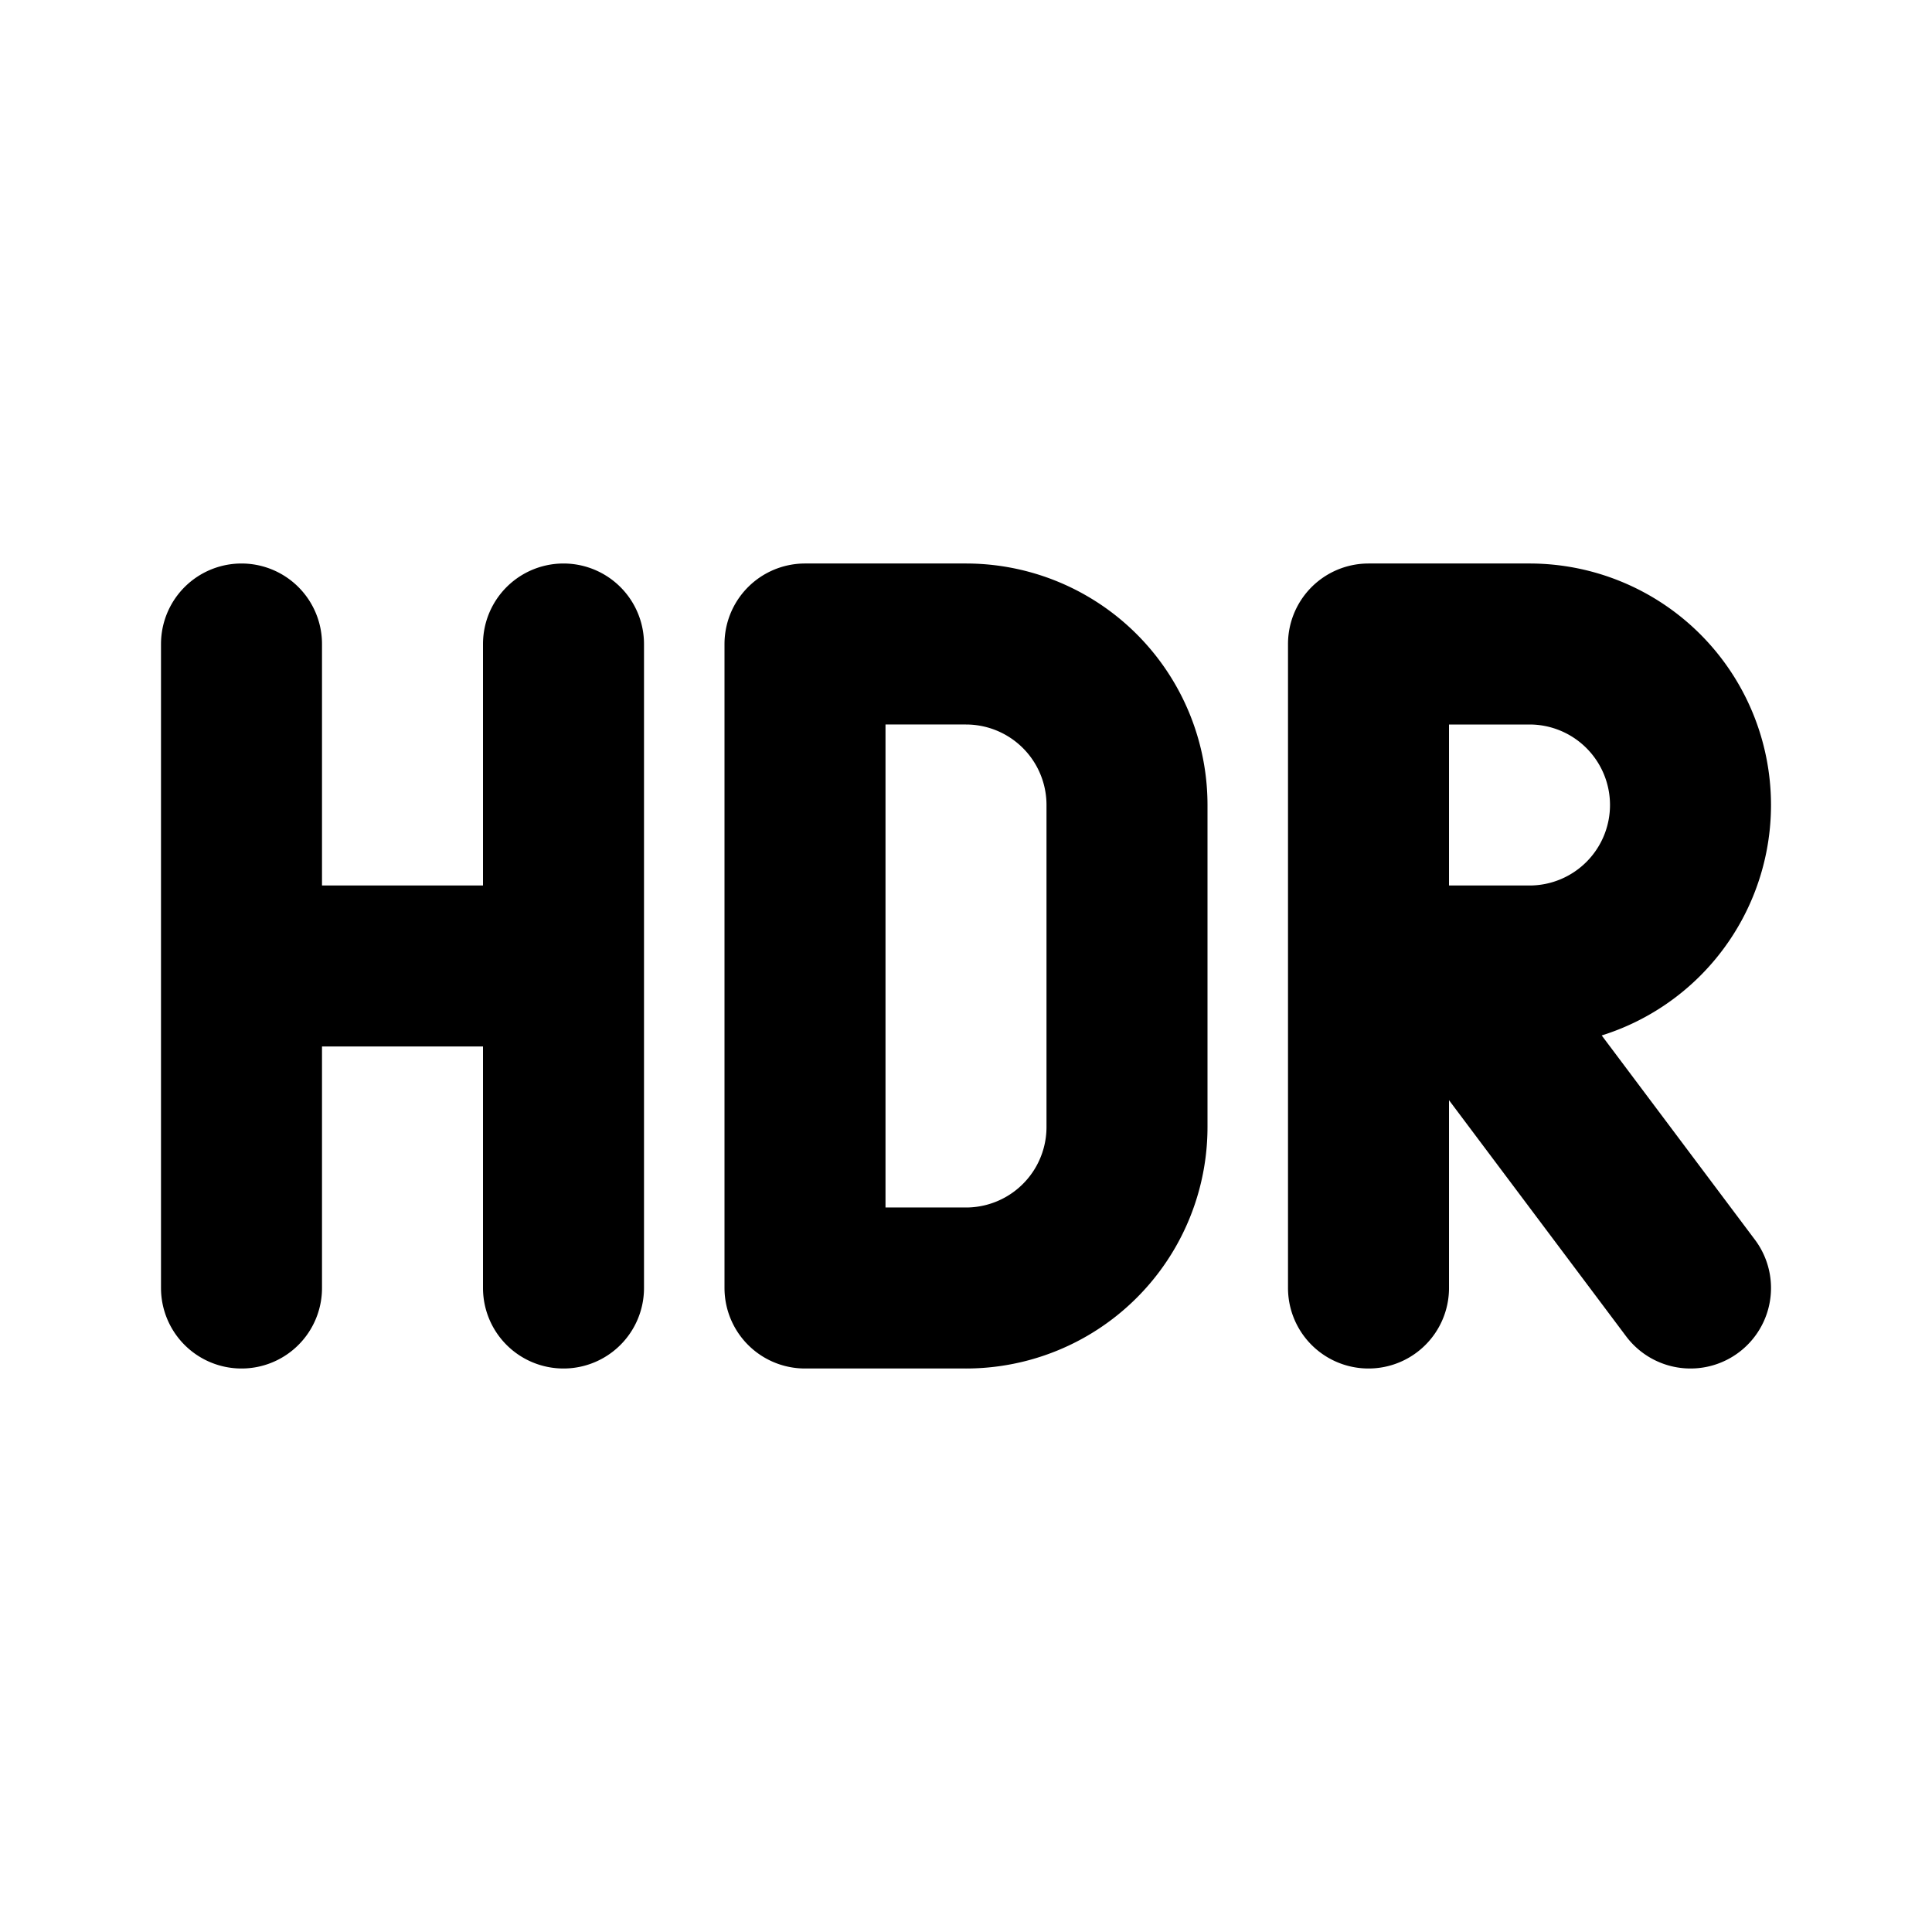 <?xml version="1.0" encoding="utf-8"?>
<!-- Generator: www.svgicons.com -->
<svg xmlns="http://www.w3.org/2000/svg" width="800" height="800" viewBox="0 0 24 24">
<path fill="none" stroke="currentColor" stroke-linecap="round" stroke-linejoin="round" stroke-width="2" d="M3 16V8m4 0v8m-4-4h4m3-4v8h2a2 2 0 0 0 2-2v-4a2 2 0 0 0-2-2zm7 4h2a2 2 0 1 0 0-4h-2v8m4 0l-3-4"/>
</svg>